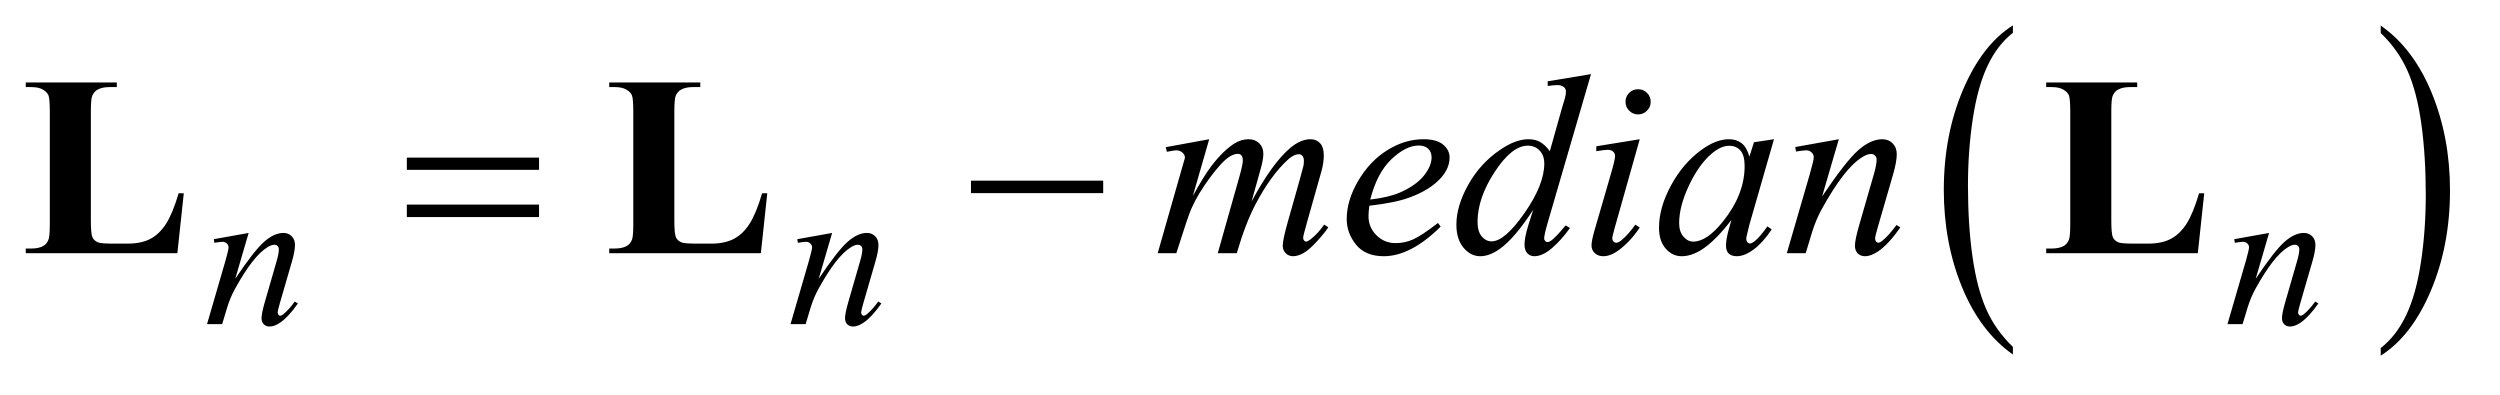 <?xml version="1.0" encoding="UTF-8"?>
<!DOCTYPE svg PUBLIC '-//W3C//DTD SVG 1.0//EN'
          'http://www.w3.org/TR/2001/REC-SVG-20010904/DTD/svg10.dtd'>
<svg stroke-dasharray="none" shape-rendering="auto" xmlns="http://www.w3.org/2000/svg" font-family="'Dialog'" text-rendering="auto" width="152" fill-opacity="1" color-interpolation="auto" color-rendering="auto" preserveAspectRatio="xMidYMid meet" font-size="12px" viewBox="0 0 152 24" fill="black" xmlns:xlink="http://www.w3.org/1999/xlink" stroke="black" image-rendering="auto" stroke-miterlimit="10" stroke-linecap="square" stroke-linejoin="miter" font-style="normal" stroke-width="1" height="24" stroke-dashoffset="0" font-weight="normal" stroke-opacity="1"
><!--Generated by the Batik Graphics2D SVG Generator--><defs id="genericDefs"
  /><g
  ><defs id="defs1"
    ><clipPath clipPathUnits="userSpaceOnUse" id="clipPath1"
      ><path d="M0.87 1.177 L96.721 1.177 L96.721 15.997 L0.87 15.997 L0.87 1.177 Z"
      /></clipPath
      ><clipPath clipPathUnits="userSpaceOnUse" id="clipPath2"
      ><path d="M27.886 37.598 L27.886 511.074 L3100.036 511.074 L3100.036 37.598 Z"
      /></clipPath
    ></defs
    ><g transform="scale(1.576,1.576) translate(-0.87,-1.177) matrix(0.031,0,0,0.031,0,0)"
    ><path d="M2533.062 469.672 L2533.062 479.125 Q2492.406 450.562 2469.742 395.297 Q2447.078 340.031 2447.078 274.328 Q2447.078 206 2470.914 149.859 Q2494.75 93.719 2533.062 69.547 L2533.062 78.781 Q2513.906 93.719 2501.602 119.648 Q2489.297 145.578 2483.219 185.453 Q2477.141 225.328 2477.141 268.625 Q2477.141 317.625 2482.75 357.172 Q2488.359 396.719 2499.883 422.758 Q2511.406 448.797 2533.062 469.672 Z" stroke="none" clip-path="url(#clipPath2)"
    /></g
    ><g transform="matrix(0.049,0,0,0.049,-1.371,-1.854)"
    ><path d="M2982.016 78.781 L2982.016 69.547 Q3022.656 97.891 3045.32 153.156 Q3067.984 208.422 3067.984 274.109 Q3067.984 342.453 3044.156 398.703 Q3020.328 454.953 2982.016 479.125 L2982.016 469.672 Q3001.328 454.734 3013.633 428.805 Q3025.938 402.875 3031.93 363.102 Q3037.922 323.328 3037.922 279.828 Q3037.922 231.047 3032.398 191.383 Q3026.875 151.719 3015.266 125.688 Q3003.656 99.656 2982.016 78.781 Z" stroke="none" clip-path="url(#clipPath2)"
    /></g
    ><g transform="matrix(0.049,0,0,0.049,-1.371,-1.854)"
    ><path d="M336.5 326.875 L319.875 383.75 Q343.25 348.875 355.688 337.875 Q368.125 326.875 379.625 326.875 Q385.875 326.875 389.938 331 Q394 335.125 394 341.75 Q394 349.25 390.375 361.75 L375.125 414.375 Q372.5 423.5 372.5 425.5 Q372.5 427.25 373.5 428.438 Q374.5 429.625 375.625 429.625 Q377.125 429.625 379.25 428 Q385.875 422.75 393.75 412 L397.625 414.375 Q386 431 375.625 438.125 Q368.375 443 362.625 443 Q358 443 355.25 440.188 Q352.5 437.375 352.5 432.625 Q352.5 426.625 356.75 412 L371.25 361.75 Q374 352.375 374 347.125 Q374 344.625 372.375 343.062 Q370.75 341.5 368.375 341.5 Q364.875 341.5 360 344.5 Q350.75 350.125 340.75 363.062 Q330.75 376 319.625 396.125 Q313.75 406.75 309.875 419.375 L303.625 440 L284.875 440 L307.625 361.75 Q311.625 347.625 311.625 344.75 Q311.625 342 309.438 339.938 Q307.25 337.875 304 337.875 Q302.5 337.875 298.75 338.375 L294 339.125 L293.25 334.625 L336.5 326.875 ZM1060.5 326.875 L1043.875 383.75 Q1067.25 348.875 1079.688 337.875 Q1092.125 326.875 1103.625 326.875 Q1109.875 326.875 1113.938 331 Q1118 335.125 1118 341.75 Q1118 349.25 1114.375 361.75 L1099.125 414.375 Q1096.5 423.5 1096.5 425.5 Q1096.5 427.25 1097.5 428.438 Q1098.5 429.625 1099.625 429.625 Q1101.125 429.625 1103.25 428 Q1109.875 422.75 1117.75 412 L1121.625 414.375 Q1110 431 1099.625 438.125 Q1092.375 443 1086.625 443 Q1082 443 1079.25 440.188 Q1076.5 437.375 1076.5 432.625 Q1076.5 426.625 1080.75 412 L1095.25 361.75 Q1098 352.375 1098 347.125 Q1098 344.625 1096.375 343.062 Q1094.75 341.5 1092.375 341.5 Q1088.875 341.5 1084 344.5 Q1074.75 350.125 1064.75 363.062 Q1054.75 376 1043.625 396.125 Q1037.75 406.75 1033.875 419.375 L1027.625 440 L1008.875 440 L1031.625 361.75 Q1035.625 347.625 1035.625 344.75 Q1035.625 342 1033.438 339.938 Q1031.25 337.875 1028 337.875 Q1026.5 337.875 1022.75 338.375 L1018 339.125 L1017.25 334.625 L1060.5 326.875 ZM2843.5 326.875 L2826.875 383.75 Q2850.25 348.875 2862.688 337.875 Q2875.125 326.875 2886.625 326.875 Q2892.875 326.875 2896.938 331 Q2901 335.125 2901 341.75 Q2901 349.25 2897.375 361.75 L2882.125 414.375 Q2879.5 423.5 2879.5 425.5 Q2879.5 427.25 2880.5 428.438 Q2881.5 429.625 2882.625 429.625 Q2884.125 429.625 2886.25 428 Q2892.875 422.75 2900.75 412 L2904.625 414.375 Q2893 431 2882.625 438.125 Q2875.375 443 2869.625 443 Q2865 443 2862.25 440.188 Q2859.5 437.375 2859.5 432.625 Q2859.5 426.625 2863.75 412 L2878.25 361.75 Q2881 352.375 2881 347.125 Q2881 344.625 2879.375 343.062 Q2877.75 341.5 2875.375 341.5 Q2871.875 341.5 2867 344.5 Q2857.75 350.125 2847.75 363.062 Q2837.75 376 2826.625 396.125 Q2820.75 406.75 2816.875 419.375 L2810.625 440 L2791.875 440 L2814.625 361.75 Q2818.625 347.625 2818.625 344.75 Q2818.625 342 2816.438 339.938 Q2814.25 337.875 2811 337.875 Q2809.5 337.875 2805.75 338.375 L2801 339.125 L2800.25 334.625 L2843.5 326.875 Z" stroke="none" clip-path="url(#clipPath2)"
    /></g
    ><g transform="matrix(0.049,0,0,0.049,-1.371,-1.854)"
    ><path d="M1528.375 210.594 L1508.062 281.062 Q1521.656 256.219 1531.188 243.719 Q1546.031 224.344 1560.094 215.594 Q1568.375 210.594 1577.438 210.594 Q1585.25 210.594 1590.406 215.594 Q1595.562 220.594 1595.562 228.406 Q1595.562 236.062 1591.969 248.406 L1580.875 288.094 Q1606.344 240.438 1629.156 221.219 Q1641.812 210.594 1654.156 210.594 Q1661.344 210.594 1665.953 215.516 Q1670.562 220.438 1670.562 230.75 Q1670.562 239.812 1667.75 249.969 L1650.562 310.75 Q1644.938 330.594 1644.938 332.781 Q1644.938 334.969 1646.344 336.531 Q1647.281 337.625 1648.844 337.625 Q1650.406 337.625 1654.312 334.656 Q1663.219 327.781 1671.031 316.531 L1676.188 319.812 Q1672.281 326.062 1662.359 337 Q1652.438 347.938 1645.406 351.844 Q1638.375 355.75 1632.438 355.75 Q1626.969 355.75 1623.297 352 Q1619.625 348.25 1619.625 342.781 Q1619.625 335.281 1626.031 312.625 L1640.25 262.469 Q1645.094 245.125 1645.406 243.25 Q1645.875 240.281 1645.875 237.469 Q1645.875 233.562 1644.156 231.375 Q1642.281 229.188 1639.938 229.188 Q1633.375 229.188 1626.031 235.906 Q1604.469 255.75 1585.719 291.531 Q1573.375 315.125 1562.594 352 L1539 352 L1565.719 257.469 Q1570.094 242.156 1570.094 237 Q1570.094 232.781 1568.375 230.75 Q1566.656 228.719 1564.156 228.719 Q1559 228.719 1553.219 232.469 Q1543.844 238.562 1529.078 258.562 Q1514.312 278.562 1506.188 296.844 Q1502.281 305.438 1487.594 352 L1464.469 352 L1493.375 250.75 L1497.125 237.625 Q1498.219 234.656 1498.219 233.25 Q1498.219 229.812 1495.094 227.078 Q1491.969 224.344 1487.125 224.344 Q1485.094 224.344 1475.875 226.219 L1474.469 220.438 L1528.375 210.594 ZM1727.125 293.094 Q1726.031 300.906 1726.031 306.062 Q1726.031 319.969 1735.875 329.734 Q1745.719 339.5 1759.781 339.5 Q1771.031 339.5 1781.422 334.891 Q1791.812 330.281 1812.281 314.5 L1815.562 319.031 Q1778.531 355.75 1744.938 355.75 Q1722.125 355.75 1710.562 341.375 Q1699 327 1699 309.656 Q1699 286.375 1713.375 262 Q1727.75 237.625 1749.469 224.109 Q1771.188 210.594 1794.156 210.594 Q1810.719 210.594 1818.688 217.312 Q1826.656 224.031 1826.656 233.25 Q1826.656 246.219 1816.344 258.094 Q1802.75 273.562 1776.344 283.094 Q1758.844 289.5 1727.125 293.094 ZM1728.219 285.438 Q1751.344 282.781 1765.875 276.375 Q1785.094 267.781 1794.703 255.828 Q1804.312 243.875 1804.312 233.094 Q1804.312 226.531 1800.172 222.469 Q1796.031 218.406 1788.375 218.406 Q1772.438 218.406 1754.547 235.359 Q1736.656 252.312 1728.219 285.438 ZM2002.125 129.812 L1948.375 314.188 Q1944 329.188 1944 333.875 Q1944 335.438 1945.328 336.844 Q1946.656 338.25 1948.062 338.25 Q1950.094 338.25 1952.906 336.219 Q1958.219 332.469 1970.719 317.469 L1976.031 320.75 Q1964.781 336.375 1953.297 346.062 Q1941.812 355.75 1931.812 355.75 Q1926.5 355.75 1923.062 352 Q1919.625 348.25 1919.625 341.375 Q1919.625 332.469 1924.312 317.469 L1930.406 298.094 Q1907.75 333.094 1889.156 346.531 Q1876.344 355.75 1864.625 355.75 Q1852.75 355.75 1843.922 345.203 Q1835.094 334.656 1835.094 316.531 Q1835.094 293.25 1849.938 266.844 Q1864.781 240.438 1889.156 223.875 Q1908.375 210.594 1924.469 210.594 Q1932.906 210.594 1939 214.031 Q1945.094 217.469 1951.031 225.438 L1966.344 171.062 Q1968.062 165.281 1969.156 161.844 Q1971.031 155.594 1971.031 151.531 Q1971.031 148.25 1968.688 146.062 Q1965.406 143.406 1960.25 143.406 Q1956.656 143.406 1948.375 144.5 L1948.375 138.719 L2002.125 129.812 ZM1944.156 240.75 Q1944.156 230.75 1938.375 224.656 Q1932.594 218.562 1923.688 218.562 Q1904 218.562 1882.672 251.062 Q1861.344 283.562 1861.344 313.25 Q1861.344 324.969 1866.5 331.141 Q1871.656 337.312 1878.844 337.312 Q1895.094 337.312 1919.625 302.156 Q1944.156 267 1944.156 240.75 ZM2060.562 148.562 Q2067.125 148.562 2071.656 153.094 Q2076.188 157.625 2076.188 164.188 Q2076.188 170.594 2071.578 175.203 Q2066.969 179.812 2060.562 179.812 Q2054.156 179.812 2049.547 175.203 Q2044.938 170.594 2044.938 164.188 Q2044.938 157.625 2049.469 153.094 Q2054 148.562 2060.562 148.562 ZM2062.594 210.594 L2031.656 320.125 Q2028.531 331.219 2028.531 333.406 Q2028.531 335.906 2030.016 337.469 Q2031.5 339.031 2033.531 339.031 Q2035.875 339.031 2039.156 336.531 Q2048.062 329.5 2057.125 316.531 L2062.594 320.125 Q2051.969 336.375 2037.594 347.469 Q2026.969 355.75 2017.281 355.75 Q2010.875 355.75 2006.812 351.922 Q2002.75 348.094 2002.75 342.312 Q2002.75 336.531 2006.656 323.094 L2026.969 253.094 Q2031.969 235.906 2031.969 231.531 Q2031.969 228.094 2029.547 225.906 Q2027.125 223.719 2022.906 223.719 Q2019.469 223.719 2008.688 225.438 L2008.688 219.344 L2062.594 210.594 ZM2229.156 210.594 L2198.688 316.531 L2195.25 330.75 Q2194.781 332.781 2194.781 334.188 Q2194.781 336.688 2196.344 338.562 Q2197.594 339.969 2199.469 339.969 Q2201.5 339.969 2204.781 337.469 Q2210.875 332.938 2221.031 318.719 L2226.344 322.469 Q2215.562 338.719 2204.156 347.234 Q2192.75 355.75 2183.062 355.75 Q2176.344 355.75 2172.984 352.391 Q2169.625 349.031 2169.625 342.625 Q2169.625 334.969 2173.062 322.469 L2176.344 310.75 Q2155.875 337.469 2138.688 348.094 Q2126.344 355.75 2114.469 355.75 Q2103.062 355.75 2094.781 346.297 Q2086.5 336.844 2086.5 320.281 Q2086.5 295.438 2101.422 267.859 Q2116.344 240.281 2139.312 223.719 Q2157.281 210.594 2173.219 210.594 Q2182.75 210.594 2189.078 215.594 Q2195.406 220.594 2198.688 232.156 L2204.312 214.344 L2229.156 210.594 ZM2173.531 218.719 Q2163.531 218.719 2152.281 228.094 Q2136.344 241.375 2123.922 267.469 Q2111.5 293.562 2111.5 314.656 Q2111.5 325.281 2116.812 331.453 Q2122.125 337.625 2129 337.625 Q2146.031 337.625 2166.031 312.469 Q2192.75 279.031 2192.75 243.875 Q2192.75 230.594 2187.594 224.656 Q2182.438 218.719 2173.531 218.719 ZM2309.625 210.594 L2288.844 281.688 Q2318.062 238.094 2333.609 224.344 Q2349.156 210.594 2363.531 210.594 Q2371.344 210.594 2376.422 215.75 Q2381.5 220.906 2381.5 229.188 Q2381.5 238.562 2376.969 254.188 L2357.906 319.969 Q2354.625 331.375 2354.625 333.875 Q2354.625 336.062 2355.875 337.547 Q2357.125 339.031 2358.531 339.031 Q2360.406 339.031 2363.062 337 Q2371.344 330.438 2381.188 317 L2386.031 319.969 Q2371.5 340.75 2358.531 349.656 Q2349.469 355.75 2342.281 355.75 Q2336.5 355.75 2333.062 352.234 Q2329.625 348.719 2329.625 342.781 Q2329.625 335.281 2334.938 317 L2353.062 254.188 Q2356.5 242.469 2356.5 235.906 Q2356.5 232.781 2354.469 230.828 Q2352.438 228.875 2349.469 228.875 Q2345.094 228.875 2339 232.625 Q2327.438 239.656 2314.938 255.828 Q2302.438 272 2288.531 297.156 Q2281.188 310.438 2276.344 326.219 L2268.531 352 L2245.094 352 L2273.531 254.188 Q2278.531 236.531 2278.531 232.938 Q2278.531 229.5 2275.797 226.922 Q2273.062 224.344 2269 224.344 Q2267.125 224.344 2262.438 224.969 L2256.5 225.906 L2255.562 220.281 L2309.625 210.594 Z" stroke="none" clip-path="url(#clipPath2)"
    /></g
    ><g transform="matrix(0.049,0,0,0.049,-1.371,-1.854)"
    ><path d="M532.781 233.406 L696.844 233.406 L696.844 248.562 L532.781 248.562 L532.781 233.406 ZM532.781 291.688 L696.844 291.688 L696.844 307.156 L532.781 307.156 L532.781 291.688 ZM1232.781 262 L1396.844 262 L1396.844 277.469 L1232.781 277.469 L1232.781 262 Z" stroke="none" clip-path="url(#clipPath2)"
    /></g
    ><g transform="matrix(0.049,0,0,0.049,-1.371,-1.854)"
    ><path d="M256.031 277.625 L248.062 352 L59.938 352 L59.938 346.219 L66.969 346.219 Q76.188 346.219 81.812 342.938 Q85.875 340.75 88.062 335.438 Q89.781 331.688 89.781 315.75 L89.781 176.375 Q89.781 160.125 88.062 156.062 Q86.344 152 81.109 148.953 Q75.875 145.906 66.969 145.906 L59.938 145.906 L59.938 140.125 L172.906 140.125 L172.906 145.906 L163.688 145.906 Q154.469 145.906 148.844 149.188 Q144.781 151.375 142.438 156.688 Q140.719 160.438 140.719 176.375 L140.719 311.375 Q140.719 327.625 142.594 332.078 Q144.469 336.531 149.938 338.719 Q153.844 340.125 168.844 340.125 L186.5 340.125 Q203.375 340.125 214.625 334.188 Q225.875 328.25 234.078 315.438 Q242.281 302.625 249.625 277.625 L256.031 277.625 ZM980.031 277.625 L972.062 352 L783.938 352 L783.938 346.219 L790.969 346.219 Q800.188 346.219 805.812 342.938 Q809.875 340.75 812.062 335.438 Q813.781 331.688 813.781 315.75 L813.781 176.375 Q813.781 160.125 812.062 156.062 Q810.344 152 805.109 148.953 Q799.875 145.906 790.969 145.906 L783.938 145.906 L783.938 140.125 L896.906 140.125 L896.906 145.906 L887.688 145.906 Q878.469 145.906 872.844 149.188 Q868.781 151.375 866.438 156.688 Q864.719 160.438 864.719 176.375 L864.719 311.375 Q864.719 327.625 866.594 332.078 Q868.469 336.531 873.938 338.719 Q877.844 340.125 892.844 340.125 L910.5 340.125 Q927.375 340.125 938.625 334.188 Q949.875 328.25 958.078 315.438 Q966.281 302.625 973.625 277.625 L980.031 277.625 ZM2763.031 277.625 L2755.062 352 L2566.938 352 L2566.938 346.219 L2573.969 346.219 Q2583.188 346.219 2588.812 342.938 Q2592.875 340.75 2595.062 335.438 Q2596.781 331.688 2596.781 315.75 L2596.781 176.375 Q2596.781 160.125 2595.062 156.062 Q2593.344 152 2588.109 148.953 Q2582.875 145.906 2573.969 145.906 L2566.938 145.906 L2566.938 140.125 L2679.906 140.125 L2679.906 145.906 L2670.688 145.906 Q2661.469 145.906 2655.844 149.188 Q2651.781 151.375 2649.438 156.688 Q2647.719 160.438 2647.719 176.375 L2647.719 311.375 Q2647.719 327.625 2649.594 332.078 Q2651.469 336.531 2656.938 338.719 Q2660.844 340.125 2675.844 340.125 L2693.5 340.125 Q2710.375 340.125 2721.625 334.188 Q2732.875 328.25 2741.078 315.438 Q2749.281 302.625 2756.625 277.625 L2763.031 277.625 Z" stroke="none" clip-path="url(#clipPath2)"
    /></g
  ></g
></svg
>
